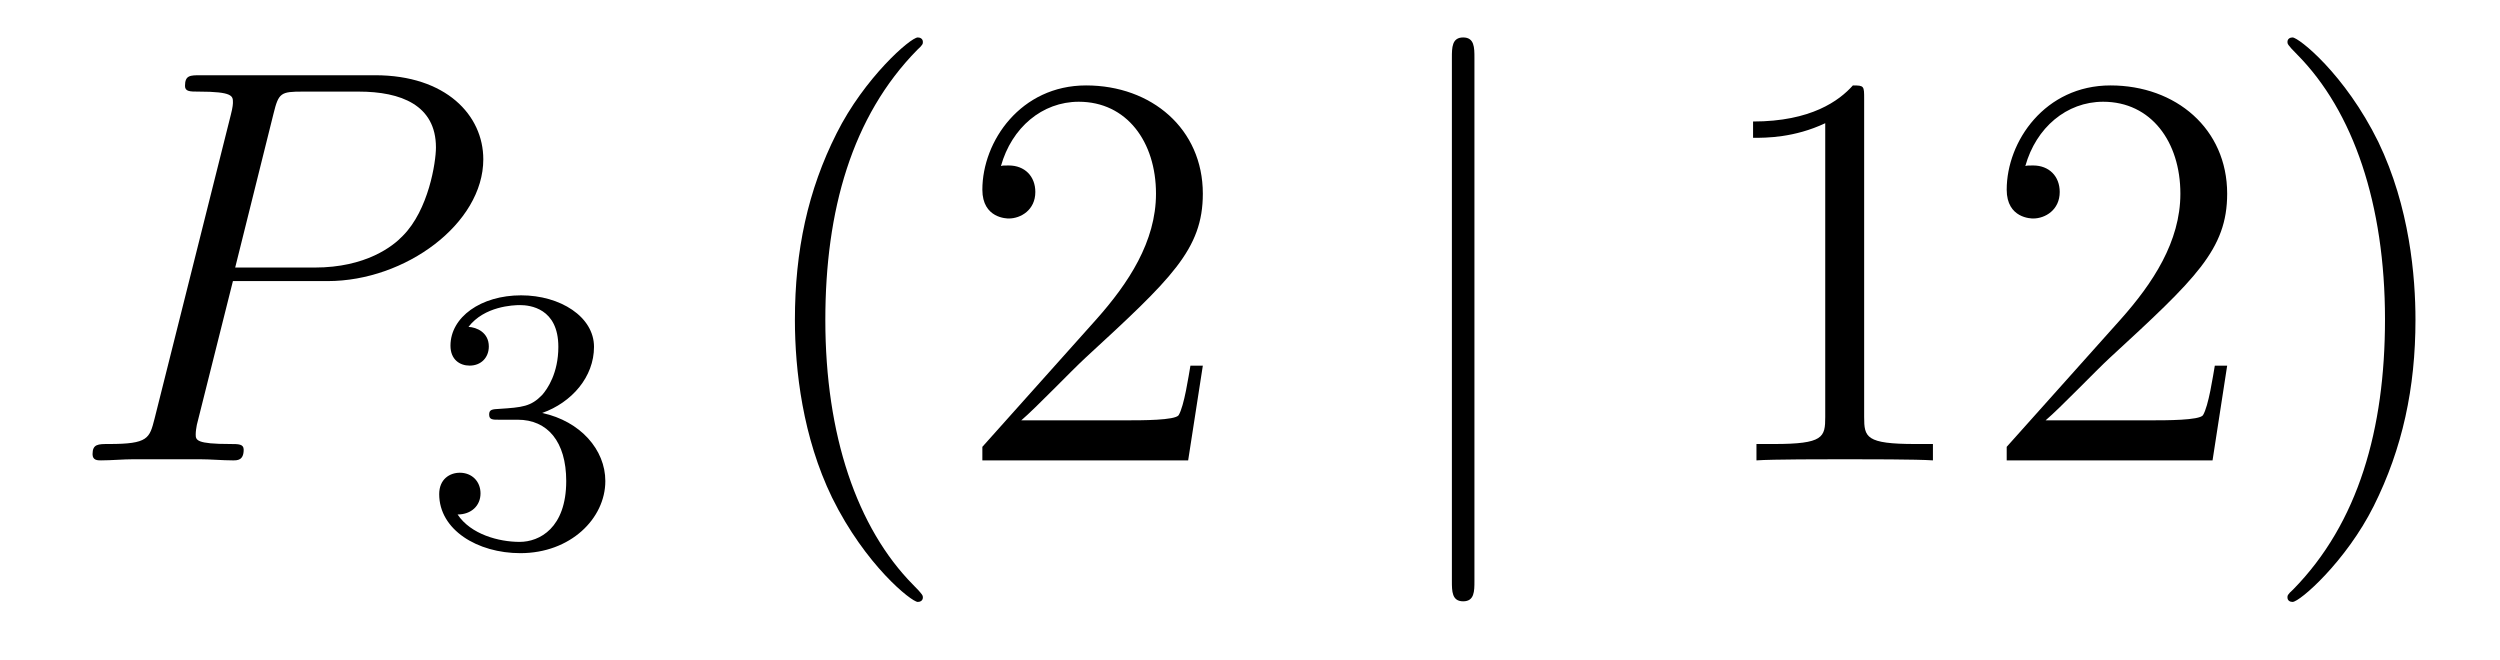 <?xml version='1.0'?>
<!-- This file was generated by dvisvgm 1.14.1 -->
<svg height='14pt' version='1.1' viewBox='0 -14 53 14' width='53pt' xmlns='http://www.w3.org/2000/svg' xmlns:xlink='http://www.w3.org/1999/xlink'>
<g id='page1'>
<g transform='matrix(1 0 0 1 -127 650)'>
<path d='M131.938 -658.041H133.947C135.596 -658.041 137.246 -659.261 137.246 -660.623C137.246 -661.556 136.457 -662.405 134.951 -662.405H131.257C131.03 -662.405 130.922 -662.405 130.922 -662.178C130.922 -662.058 131.03 -662.058 131.209 -662.058C131.938 -662.058 131.938 -661.962 131.938 -661.831C131.938 -661.807 131.938 -661.735 131.891 -661.556L130.277 -655.125C130.169 -654.706 130.145 -654.587 129.308 -654.587C129.081 -654.587 128.962 -654.587 128.962 -654.372C128.962 -654.24 129.069 -654.24 129.141 -654.24C129.368 -654.24 129.608 -654.264 129.834 -654.264H131.233C131.46 -654.264 131.711 -654.24 131.938 -654.24C132.034 -654.24 132.166 -654.24 132.166 -654.467C132.166 -654.587 132.058 -654.587 131.879 -654.587C131.161 -654.587 131.149 -654.67 131.149 -654.79C131.149 -654.85 131.161 -654.933 131.173 -654.993L131.938 -658.041ZM132.799 -661.592C132.907 -662.034 132.954 -662.058 133.421 -662.058H134.604C135.501 -662.058 136.242 -661.771 136.242 -660.874C136.242 -660.564 136.087 -659.547 135.537 -658.998C135.333 -658.782 134.76 -658.328 133.672 -658.328H131.986L132.799 -661.592Z' fill-rule='evenodd'/>
<path d='M137.976 -655.102C138.606 -655.102 139.004 -654.639 139.004 -653.802C139.004 -652.807 138.438 -652.512 138.016 -652.512C137.577 -652.512 136.98 -652.671 136.701 -653.093C136.988 -653.093 137.187 -653.277 137.187 -653.54C137.187 -653.795 137.004 -653.978 136.749 -653.978C136.534 -653.978 136.311 -653.842 136.311 -653.524C136.311 -652.767 137.123 -652.273 138.032 -652.273C139.092 -652.273 139.833 -653.006 139.833 -653.802C139.833 -654.464 139.307 -655.07 138.494 -655.245C139.123 -655.468 139.593 -656.01 139.593 -656.647C139.593 -657.285 138.877 -657.739 138.048 -657.739C137.195 -657.739 136.55 -657.277 136.55 -656.671C136.55 -656.376 136.749 -656.249 136.956 -656.249C137.203 -656.249 137.363 -656.424 137.363 -656.655C137.363 -656.95 137.108 -657.062 136.932 -657.07C137.267 -657.508 137.88 -657.532 138.024 -657.532C138.231 -657.532 138.837 -657.468 138.837 -656.647C138.837 -656.089 138.606 -655.755 138.494 -655.627C138.255 -655.38 138.072 -655.364 137.586 -655.332C137.434 -655.325 137.37 -655.317 137.37 -655.213C137.37 -655.102 137.442 -655.102 137.577 -655.102H137.976Z' fill-rule='evenodd'/>
<path d='M146.565 -651.335C146.565 -651.371 146.565 -651.395 146.362 -651.598C145.167 -652.806 144.497 -654.778 144.497 -657.217C144.497 -659.536 145.059 -661.532 146.446 -662.943C146.565 -663.05 146.565 -663.074 146.565 -663.11C146.565 -663.182 146.505 -663.206 146.457 -663.206C146.302 -663.206 145.322 -662.345 144.736 -661.173C144.127 -659.966 143.852 -658.687 143.852 -657.217C143.852 -656.152 144.019 -654.73 144.64 -653.451C145.346 -652.017 146.326 -651.239 146.457 -651.239C146.505 -651.239 146.565 -651.263 146.565 -651.335ZM152.5 -656.248H152.237C152.201 -656.045 152.105 -655.387 151.986 -655.196C151.902 -655.089 151.221 -655.089 150.862 -655.089H148.651C148.973 -655.364 149.702 -656.129 150.013 -656.416C151.83 -658.089 152.5 -658.711 152.5 -659.894C152.5 -661.269 151.412 -662.189 150.025 -662.189C148.639 -662.189 147.826 -661.006 147.826 -659.978C147.826 -659.368 148.352 -659.368 148.387 -659.368C148.639 -659.368 148.949 -659.547 148.949 -659.93C148.949 -660.265 148.722 -660.492 148.387 -660.492C148.28 -660.492 148.256 -660.492 148.22 -660.48C148.447 -661.293 149.093 -661.843 149.87 -661.843C150.886 -661.843 151.507 -660.994 151.507 -659.894C151.507 -658.878 150.922 -657.993 150.241 -657.228L147.826 -654.527V-654.24H152.189L152.5 -656.248Z' fill-rule='evenodd'/>
<path d='M158.258 -662.775C158.258 -662.99 158.258 -663.206 158.019 -663.206C157.78 -663.206 157.78 -662.99 157.78 -662.775V-651.682C157.78 -651.467 157.78 -651.252 158.019 -651.252C158.258 -651.252 158.258 -651.467 158.258 -651.682V-662.775Z' fill-rule='evenodd'/>
<path d='M166.52 -661.902C166.52 -662.178 166.52 -662.189 166.281 -662.189C165.994 -661.867 165.396 -661.424 164.165 -661.424V-661.078C164.44 -661.078 165.037 -661.078 165.695 -661.388V-655.16C165.695 -654.73 165.659 -654.587 164.607 -654.587H164.237V-654.24C164.559 -654.264 165.719 -654.264 166.113 -654.264C166.508 -654.264 167.655 -654.264 167.978 -654.24V-654.587H167.607C166.556 -654.587 166.52 -654.73 166.52 -655.16V-661.902ZM174.216 -656.248H173.954C173.918 -656.045 173.822 -655.387 173.702 -655.196C173.619 -655.089 172.937 -655.089 172.579 -655.089H170.367C170.69 -655.364 171.419 -656.129 171.73 -656.416C173.547 -658.089 174.216 -658.711 174.216 -659.894C174.216 -661.269 173.129 -662.189 171.742 -662.189C170.356 -662.189 169.542 -661.006 169.542 -659.978C169.542 -659.368 170.069 -659.368 170.104 -659.368C170.356 -659.368 170.666 -659.547 170.666 -659.93C170.666 -660.265 170.439 -660.492 170.104 -660.492C169.997 -660.492 169.973 -660.492 169.937 -660.48C170.164 -661.293 170.81 -661.843 171.587 -661.843C172.603 -661.843 173.224 -660.994 173.224 -659.894C173.224 -658.878 172.639 -657.993 171.957 -657.228L169.542 -654.527V-654.24H173.906L174.216 -656.248ZM178.208 -657.217C178.208 -658.125 178.088 -659.607 177.419 -660.994C176.714 -662.428 175.733 -663.206 175.602 -663.206C175.554 -663.206 175.494 -663.182 175.494 -663.11C175.494 -663.074 175.494 -663.05 175.697 -662.847C176.893 -661.64 177.562 -659.667 177.562 -657.228C177.562 -654.909 177 -652.913 175.614 -651.502C175.494 -651.395 175.494 -651.371 175.494 -651.335C175.494 -651.263 175.554 -651.239 175.602 -651.239C175.757 -651.239 176.737 -652.1 177.323 -653.272C177.933 -654.491 178.208 -655.782 178.208 -657.217Z' fill-rule='evenodd'/>
</g>
</g>
</svg>
